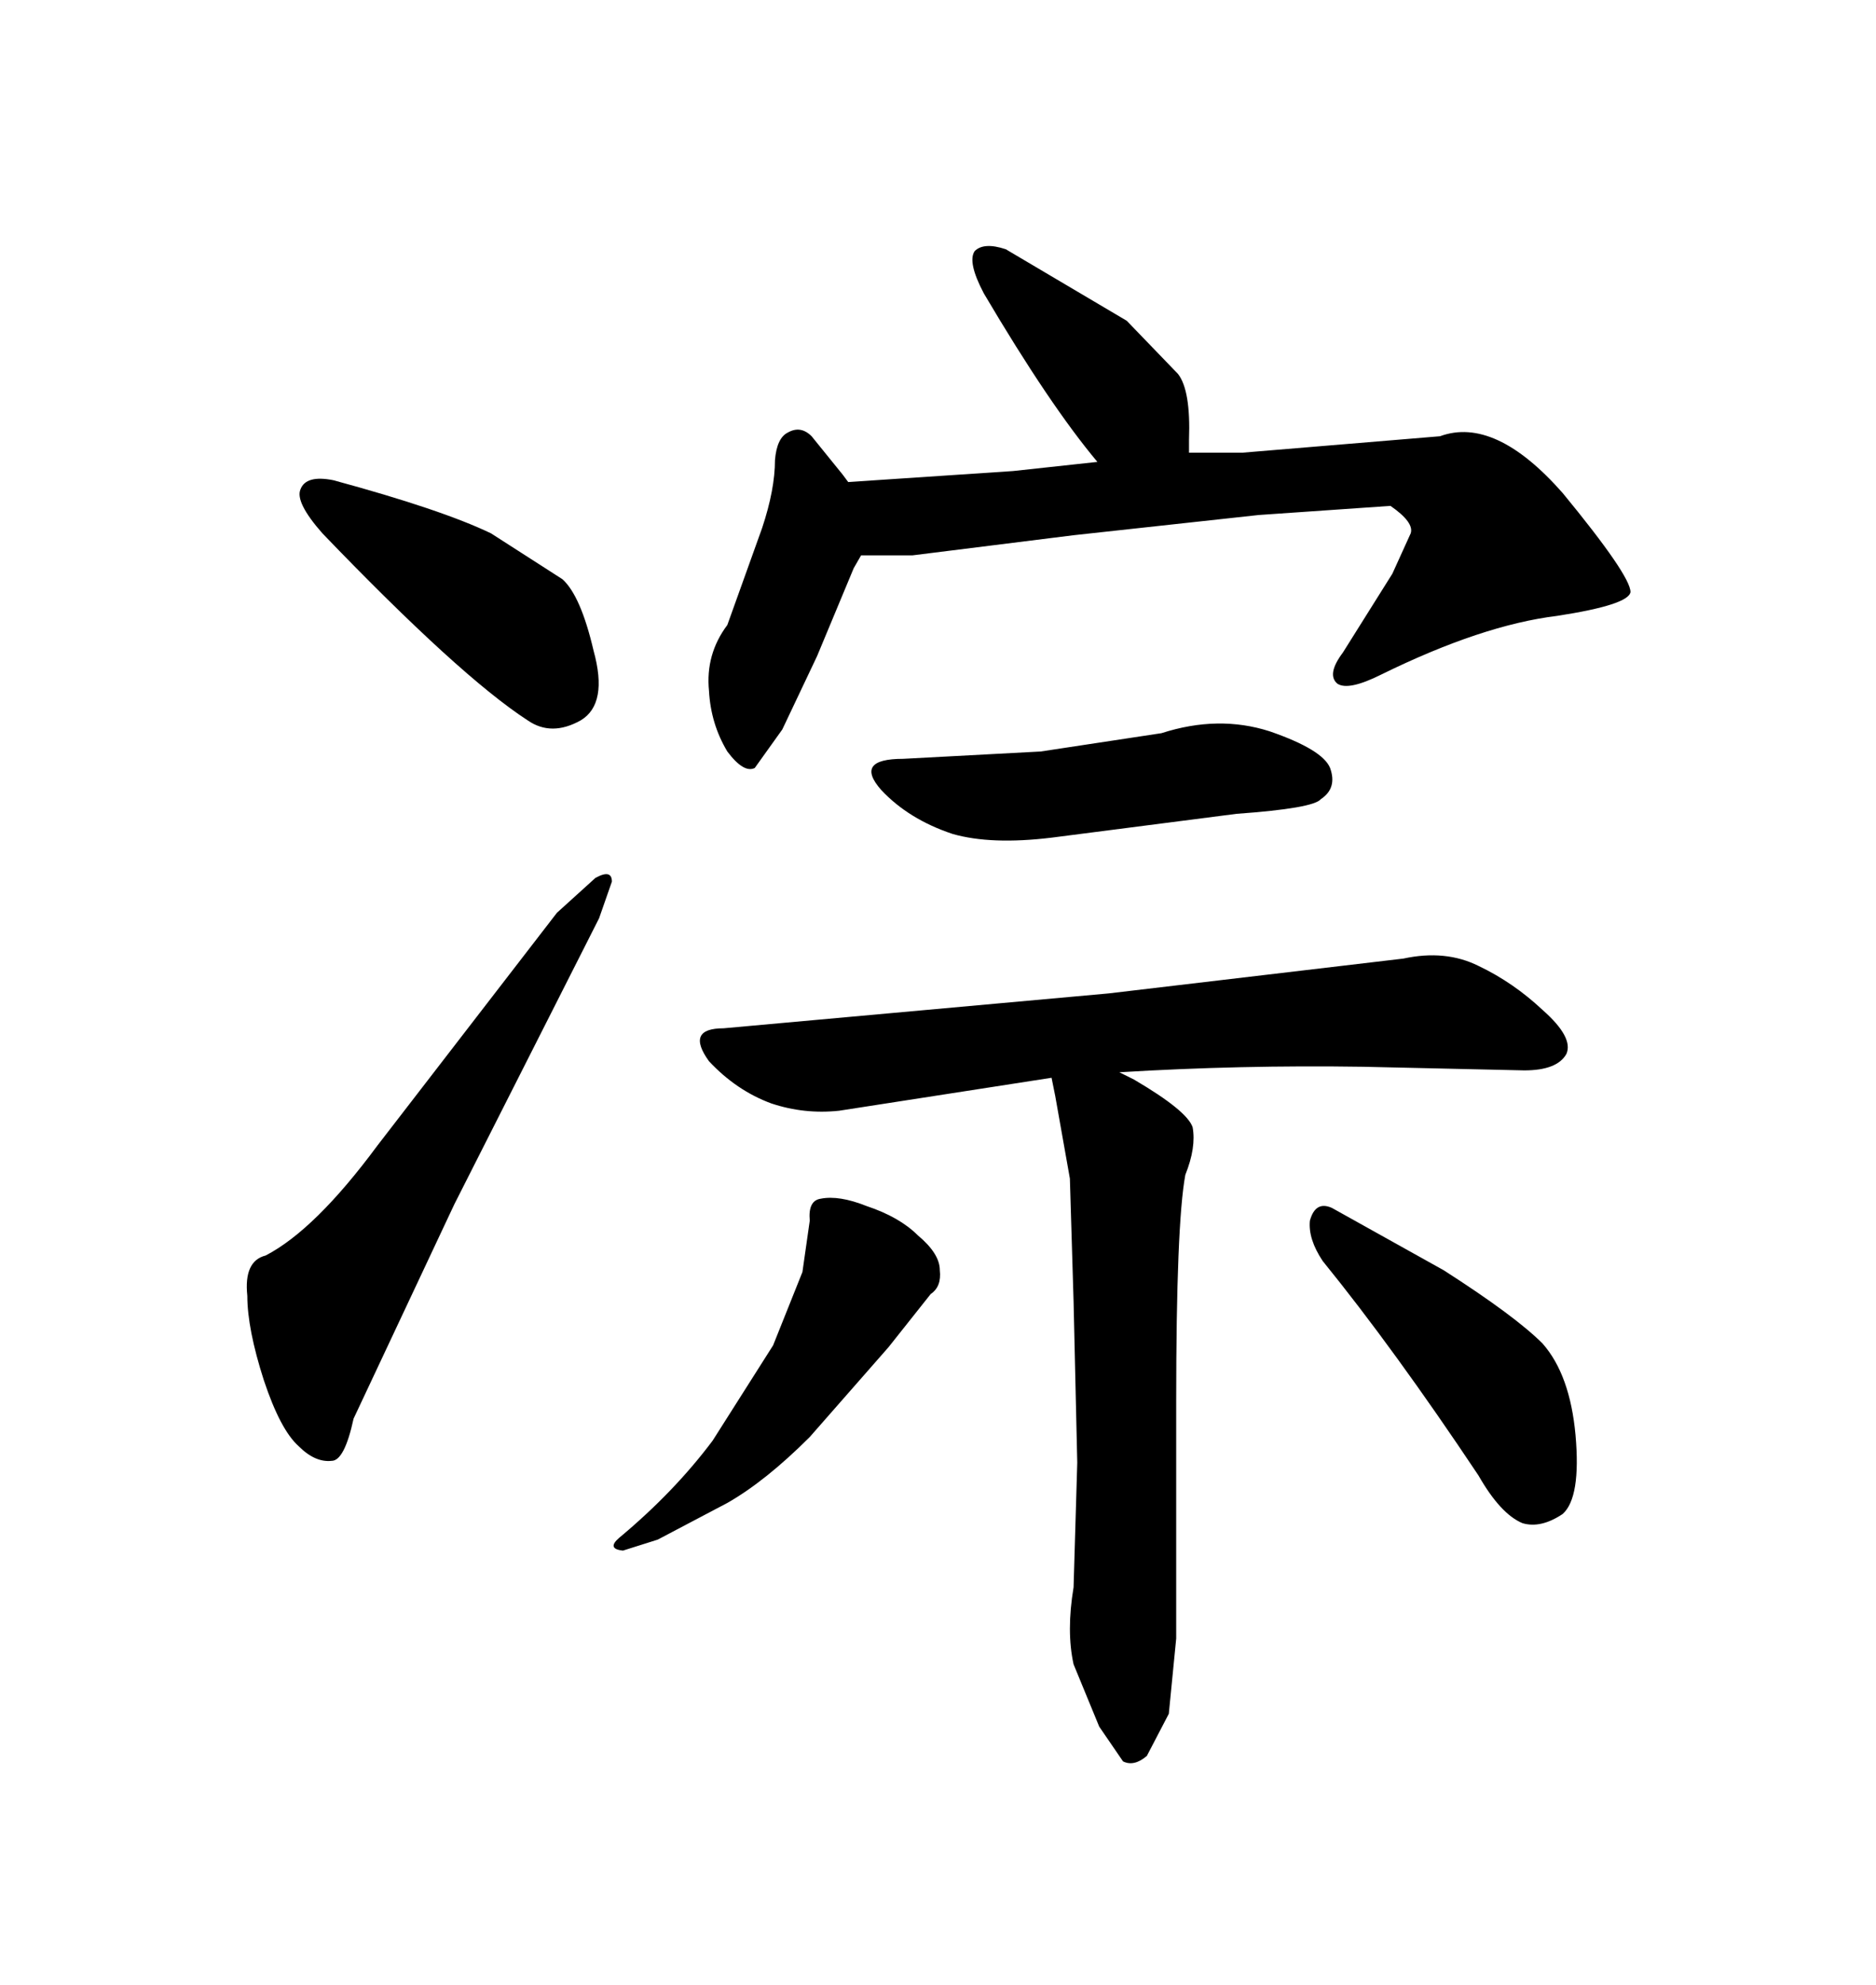<svg xmlns="http://www.w3.org/2000/svg" xmlns:xlink="http://www.w3.org/1999/xlink" width="300" height="317.285"><path d="M116.31 99.90L121.88 84.38Q123.93 78.22 123.93 73.54L123.93 73.54Q124.22 70.02 125.98 69.14L125.98 69.14Q128.03 67.97 129.79 69.73L129.79 69.73L134.77 75.88L135.64 77.05L162.01 75.29L175.49 73.83Q167.87 64.75 157.32 46.88L157.32 46.88Q154.69 41.89 155.86 40.14L155.86 40.14Q157.32 38.67 160.84 39.84L160.84 39.84L180.18 51.27L188.38 59.77Q190.43 62.40 190.14 70.31L190.14 70.31L190.14 72.36L198.63 72.36L230.27 69.73Q239.06 66.50 249.90 78.81L249.90 78.81Q260.74 91.99 260.74 94.63L260.74 94.63Q260.45 96.68 249.02 98.44L249.02 98.44Q237.01 99.90 220.90 107.81L220.90 107.81Q215.63 110.45 213.87 109.28L213.87 109.28Q212.11 107.81 214.75 104.30L214.75 104.30L222.66 91.70L225.59 85.25Q226.17 83.50 222.36 80.86L222.36 80.86L201.27 82.32L171.68 85.55L145.90 88.77L137.70 88.77L136.52 90.82L130.66 104.88L125.10 116.60L120.70 122.75Q118.95 123.63 116.31 120.12L116.31 120.12Q113.67 115.72 113.38 110.45L113.38 110.45Q112.79 104.59 116.31 99.90L116.31 99.90ZM144.43 121.29L166.41 120.12L185.74 117.19Q194.82 114.26 203.03 116.89L203.03 116.89Q211.52 119.82 212.70 122.75L212.70 122.75Q213.87 125.98 211.23 127.73L211.23 127.73Q210.06 129.20 197.75 130.08L197.75 130.08L168.16 133.89Q158.50 135.06 152.34 133.30L152.34 133.30Q145.31 130.96 140.92 126.27L140.92 126.27Q136.52 121.29 144.43 121.29L144.43 121.29ZM177.25 158.79L224.41 153.22Q231.15 151.76 236.43 154.39L236.43 154.39Q241.99 157.03 246.68 161.43L246.68 161.43Q251.66 165.82 250.49 168.46L250.49 168.46Q249.02 171.09 243.75 171.09L243.75 171.09L217.97 170.51Q198.34 170.21 179.00 171.39L179.00 171.39L181.35 172.56Q189.84 177.54 190.72 180.18L190.72 180.18Q191.31 183.40 189.55 187.79L189.55 187.79Q188.09 195.70 188.09 224.12L188.09 224.12L188.09 261.91L186.91 273.93L183.40 280.66Q181.35 282.42 179.59 281.54L179.59 281.54L175.78 275.98L171.68 266.02Q170.51 260.74 171.68 253.71L171.68 253.71L172.27 233.79L171.68 208.01L171.09 188.38L168.75 175.20L168.16 172.27L134.18 177.54Q128.61 178.13 123.34 176.37L123.34 176.37Q117.77 174.32 113.38 169.63L113.38 169.63Q109.57 164.36 115.72 164.36L115.72 164.36L177.25 158.79ZM128.32 203.32L129.49 195.12Q129.20 191.89 131.25 191.60L131.25 191.60Q134.18 191.02 138.57 192.77L138.57 192.77Q143.85 194.53 146.78 197.46L146.78 197.46Q150.29 200.39 150.29 203.03L150.29 203.03Q150.59 205.66 148.83 206.84L148.83 206.84L142.09 215.33L129.49 229.69Q122.46 236.72 116.31 240.23L116.31 240.23L105.18 246.09L99.61 247.85Q96.97 247.56 99.02 245.80L99.02 245.80Q107.81 238.48 113.96 230.27L113.96 230.27L123.63 215.04L128.32 203.32ZM211.52 201.56L211.52 201.56Q209.18 198.05 209.47 195.12L209.47 195.12Q210.35 191.89 212.99 193.07L212.99 193.07L230.86 203.03Q242.29 210.35 246.68 214.75L246.68 214.75Q251.07 219.73 251.95 229.39L251.95 229.39Q252.83 239.36 249.90 241.99L249.90 241.99Q246.39 244.34 243.46 243.46L243.46 243.46Q239.94 241.99 236.43 235.84L236.43 235.84Q222.95 215.63 211.52 201.56ZM42.48 200.68L42.48 200.68Q50.39 196.58 60.35 183.11L60.35 183.11L89.06 145.90L95.21 140.33Q97.85 138.87 97.85 140.92L97.85 140.92L95.80 146.78L72.66 192.48L56.54 226.76Q55.08 233.50 53.03 233.50L53.03 233.50Q50.39 233.79 47.75 231.15L47.75 231.15Q44.82 228.52 42.19 220.61L42.19 220.61Q39.55 212.40 39.55 207.13L39.55 207.13Q38.96 201.56 42.48 200.68ZM53.32 76.76L53.32 76.76Q70.61 81.45 78.52 85.25L78.52 85.25L89.94 92.58Q92.87 95.21 94.92 104.00L94.92 104.00Q97.27 112.50 92.87 115.14L92.87 115.14Q88.18 117.77 84.38 115.14L84.38 115.14Q73.54 108.11 51.56 85.25L51.56 85.25Q47.17 80.27 48.05 78.22L48.05 78.22Q48.93 75.88 53.32 76.76Z"/></svg>